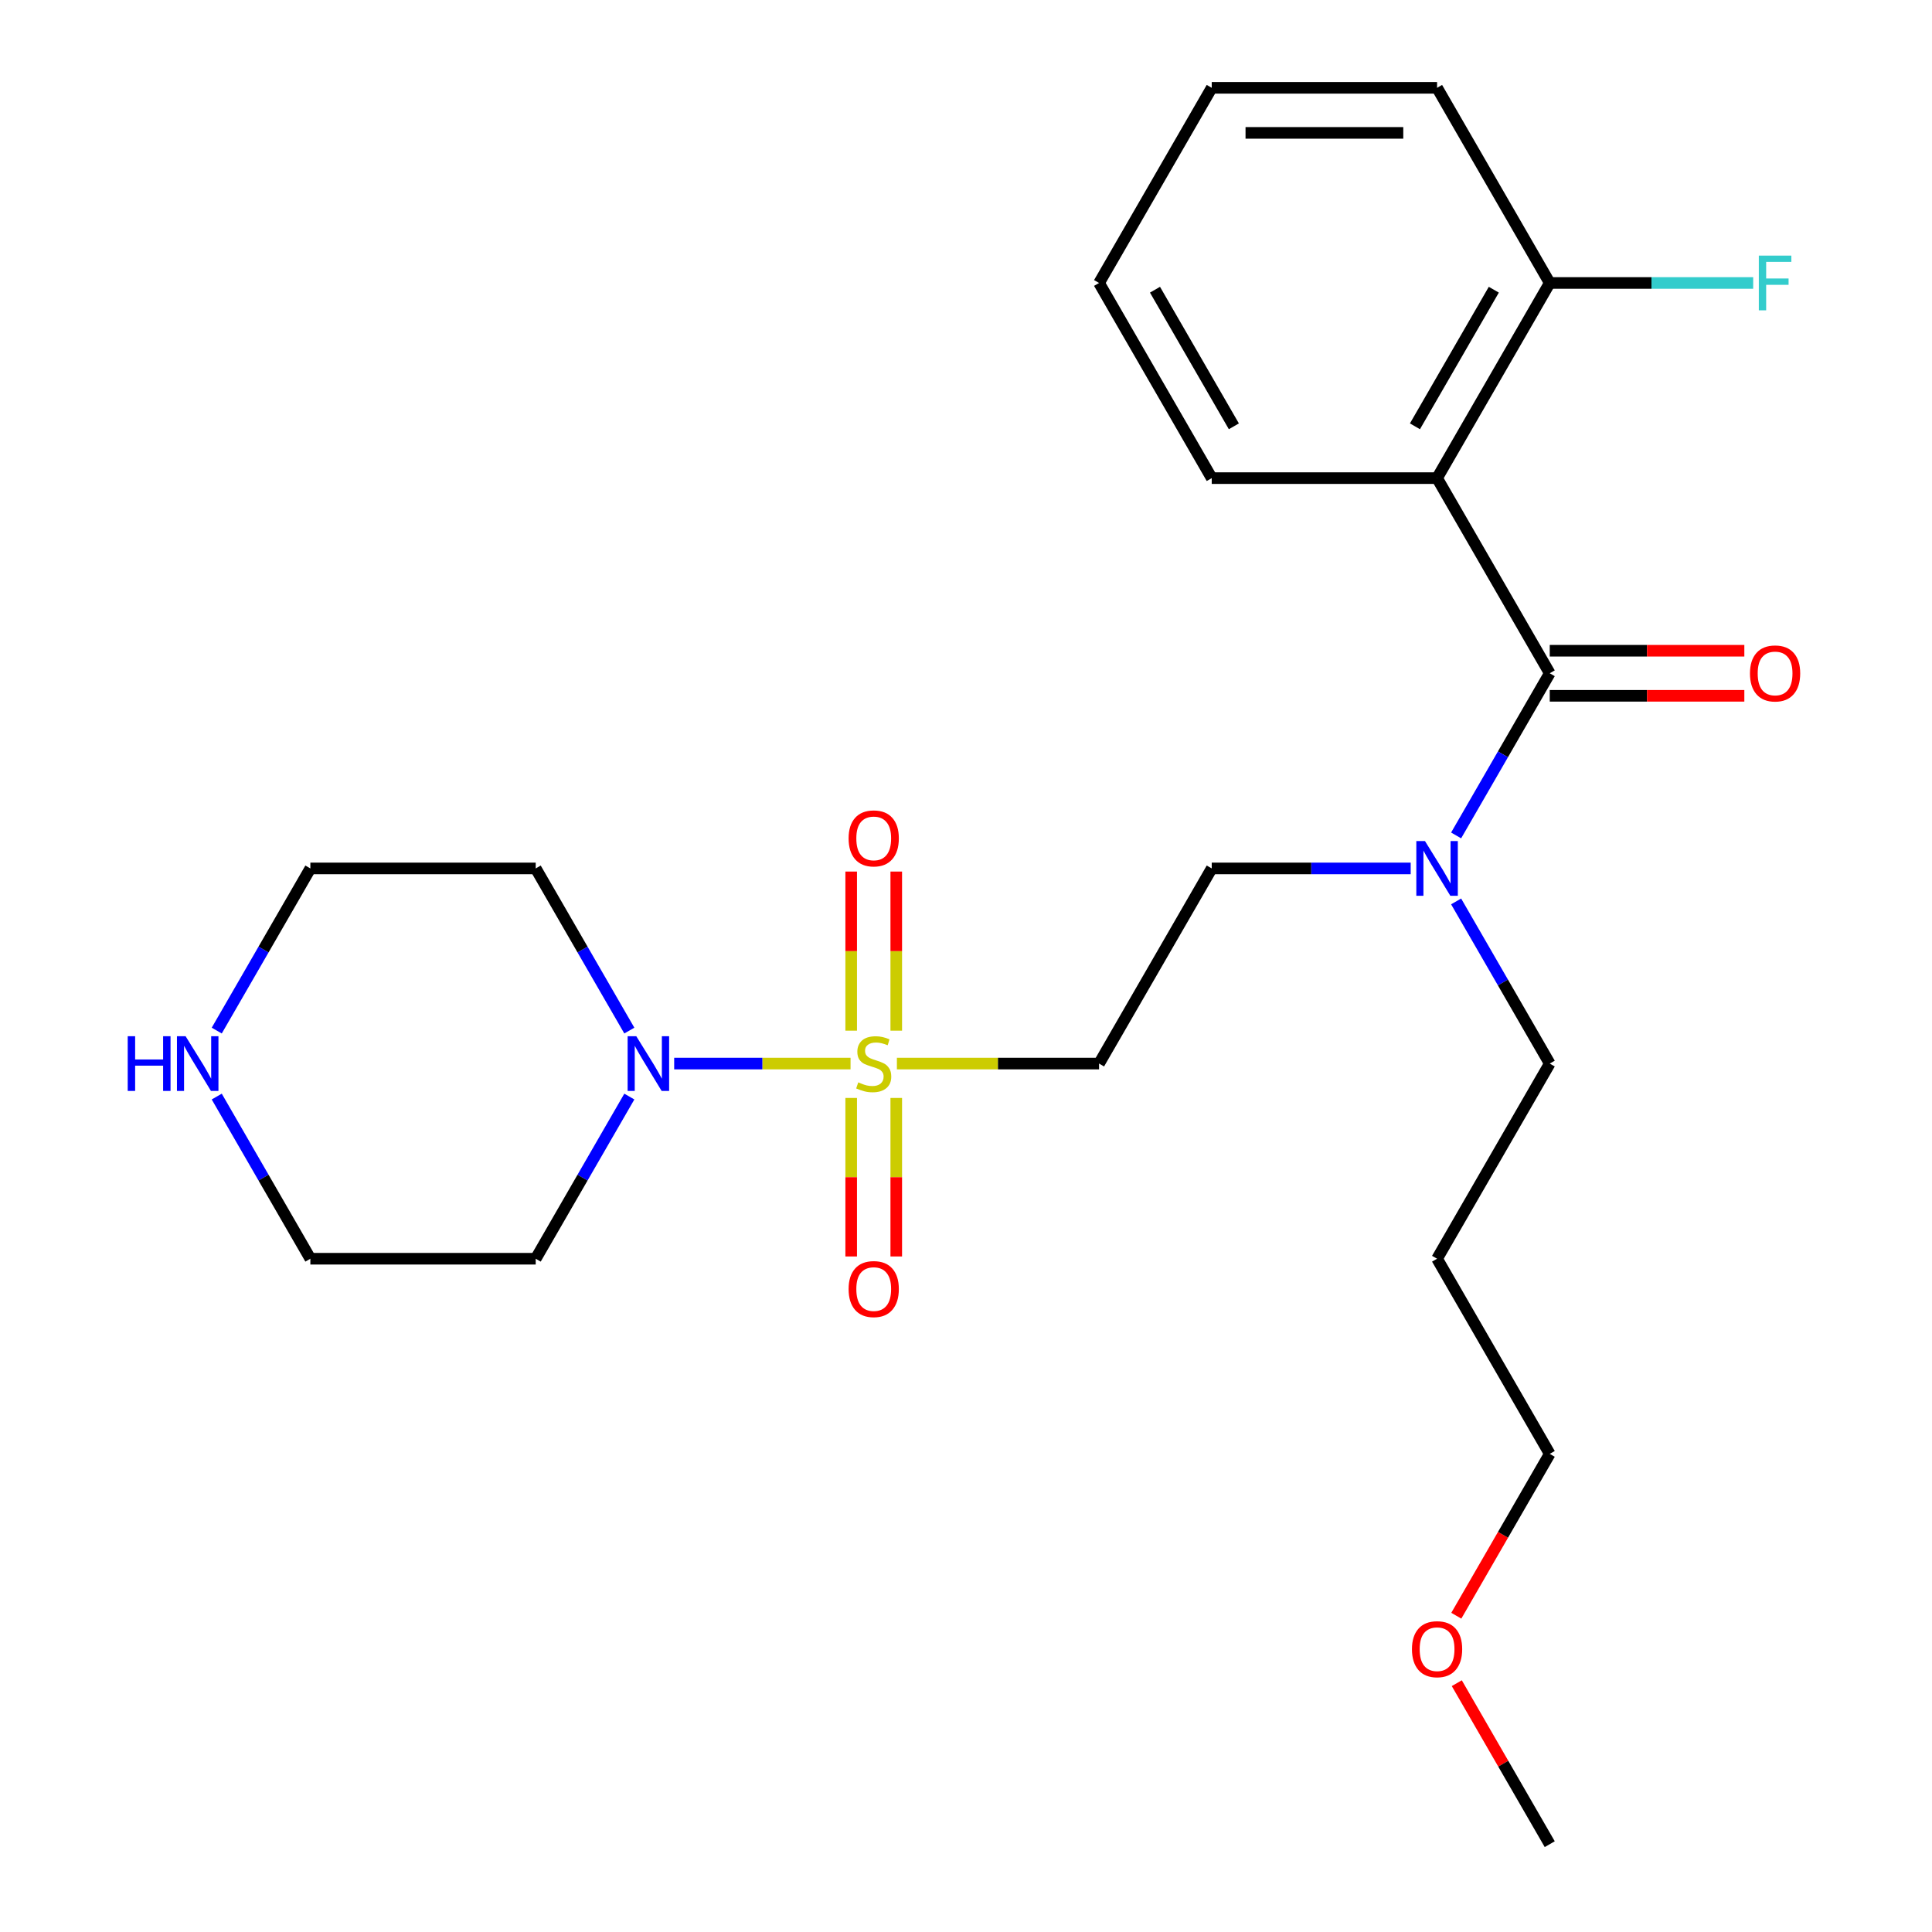 <?xml version='1.0' encoding='iso-8859-1'?>
<svg version='1.1' baseProfile='full'
              xmlns='http://www.w3.org/2000/svg'
                      xmlns:rdkit='http://www.rdkit.org/xml'
                      xmlns:xlink='http://www.w3.org/1999/xlink'
                  xml:space='preserve'
width='1000px' height='1000px' viewBox='0 0 1000 1000'>
<!-- END OF HEADER -->
<rect style='opacity:1.0;fill:#FFFFFF;stroke:none' width='1000' height='1000' x='0' y='0'> </rect>
<path class='bond-2' d='M 440.24,550.505 L 394.598,550.505' style='fill:none;fill-rule:evenodd;stroke:#CCCC00;stroke-width:6px;stroke-linecap:butt;stroke-linejoin:miter;stroke-opacity:1' />
<path class='bond-2' d='M 394.598,550.505 L 348.956,550.505' style='fill:none;fill-rule:evenodd;stroke:#0000FF;stroke-width:6px;stroke-linecap:butt;stroke-linejoin:miter;stroke-opacity:1' />
<path class='bond-3' d='M 464.232,550.505 L 516.553,550.505' style='fill:none;fill-rule:evenodd;stroke:#CCCC00;stroke-width:6px;stroke-linecap:butt;stroke-linejoin:miter;stroke-opacity:1' />
<path class='bond-3' d='M 516.553,550.505 L 568.873,550.505' style='fill:none;fill-rule:evenodd;stroke:#000000;stroke-width:6px;stroke-linecap:butt;stroke-linejoin:miter;stroke-opacity:1' />
<path class='bond-5' d='M 440.573,568.301 L 440.573,609.326' style='fill:none;fill-rule:evenodd;stroke:#CCCC00;stroke-width:6px;stroke-linecap:butt;stroke-linejoin:miter;stroke-opacity:1' />
<path class='bond-5' d='M 440.573,609.326 L 440.573,650.35' style='fill:none;fill-rule:evenodd;stroke:#FF0000;stroke-width:6px;stroke-linecap:butt;stroke-linejoin:miter;stroke-opacity:1' />
<path class='bond-5' d='M 463.9,568.301 L 463.9,609.326' style='fill:none;fill-rule:evenodd;stroke:#CCCC00;stroke-width:6px;stroke-linecap:butt;stroke-linejoin:miter;stroke-opacity:1' />
<path class='bond-5' d='M 463.9,609.326 L 463.9,650.35' style='fill:none;fill-rule:evenodd;stroke:#FF0000;stroke-width:6px;stroke-linecap:butt;stroke-linejoin:miter;stroke-opacity:1' />
<path class='bond-6' d='M 463.9,533.469 L 463.9,492.294' style='fill:none;fill-rule:evenodd;stroke:#CCCC00;stroke-width:6px;stroke-linecap:butt;stroke-linejoin:miter;stroke-opacity:1' />
<path class='bond-6' d='M 463.9,492.294 L 463.9,451.119' style='fill:none;fill-rule:evenodd;stroke:#FF0000;stroke-width:6px;stroke-linecap:butt;stroke-linejoin:miter;stroke-opacity:1' />
<path class='bond-6' d='M 440.573,533.469 L 440.573,492.294' style='fill:none;fill-rule:evenodd;stroke:#CCCC00;stroke-width:6px;stroke-linecap:butt;stroke-linejoin:miter;stroke-opacity:1' />
<path class='bond-6' d='M 440.573,492.294 L 440.573,451.119' style='fill:none;fill-rule:evenodd;stroke:#FF0000;stroke-width:6px;stroke-linecap:butt;stroke-linejoin:miter;stroke-opacity:1' />
<path class='bond-0' d='M 802.146,348.485 L 777.916,390.452' style='fill:none;fill-rule:evenodd;stroke:#000000;stroke-width:6px;stroke-linecap:butt;stroke-linejoin:miter;stroke-opacity:1' />
<path class='bond-0' d='M 777.916,390.452 L 753.686,432.419' style='fill:none;fill-rule:evenodd;stroke:#0000FF;stroke-width:6px;stroke-linecap:butt;stroke-linejoin:miter;stroke-opacity:1' />
<path class='bond-1' d='M 802.146,348.485 L 743.827,247.475' style='fill:none;fill-rule:evenodd;stroke:#000000;stroke-width:6px;stroke-linecap:butt;stroke-linejoin:miter;stroke-opacity:1' />
<path class='bond-8' d='M 802.146,360.148 L 852.506,360.148' style='fill:none;fill-rule:evenodd;stroke:#000000;stroke-width:6px;stroke-linecap:butt;stroke-linejoin:miter;stroke-opacity:1' />
<path class='bond-8' d='M 852.506,360.148 L 902.866,360.148' style='fill:none;fill-rule:evenodd;stroke:#FF0000;stroke-width:6px;stroke-linecap:butt;stroke-linejoin:miter;stroke-opacity:1' />
<path class='bond-8' d='M 802.146,336.821 L 852.506,336.821' style='fill:none;fill-rule:evenodd;stroke:#000000;stroke-width:6px;stroke-linecap:butt;stroke-linejoin:miter;stroke-opacity:1' />
<path class='bond-8' d='M 852.506,336.821 L 902.866,336.821' style='fill:none;fill-rule:evenodd;stroke:#FF0000;stroke-width:6px;stroke-linecap:butt;stroke-linejoin:miter;stroke-opacity:1' />
<path class='bond-7' d='M 743.827,247.475 L 802.146,146.465' style='fill:none;fill-rule:evenodd;stroke:#000000;stroke-width:6px;stroke-linecap:butt;stroke-linejoin:miter;stroke-opacity:1' />
<path class='bond-7' d='M 732.373,220.66 L 773.196,149.953' style='fill:none;fill-rule:evenodd;stroke:#000000;stroke-width:6px;stroke-linecap:butt;stroke-linejoin:miter;stroke-opacity:1' />
<path class='bond-14' d='M 743.827,247.475 L 627.191,247.475' style='fill:none;fill-rule:evenodd;stroke:#000000;stroke-width:6px;stroke-linecap:butt;stroke-linejoin:miter;stroke-opacity:1' />
<path class='bond-11' d='M 325.741,567.581 L 301.511,609.548' style='fill:none;fill-rule:evenodd;stroke:#0000FF;stroke-width:6px;stroke-linecap:butt;stroke-linejoin:miter;stroke-opacity:1' />
<path class='bond-11' d='M 301.511,609.548 L 277.282,651.515' style='fill:none;fill-rule:evenodd;stroke:#000000;stroke-width:6px;stroke-linecap:butt;stroke-linejoin:miter;stroke-opacity:1' />
<path class='bond-12' d='M 325.741,533.429 L 301.511,491.462' style='fill:none;fill-rule:evenodd;stroke:#0000FF;stroke-width:6px;stroke-linecap:butt;stroke-linejoin:miter;stroke-opacity:1' />
<path class='bond-12' d='M 301.511,491.462 L 277.282,449.495' style='fill:none;fill-rule:evenodd;stroke:#000000;stroke-width:6px;stroke-linecap:butt;stroke-linejoin:miter;stroke-opacity:1' />
<path class='bond-9' d='M 568.873,550.505 L 627.191,449.495' style='fill:none;fill-rule:evenodd;stroke:#000000;stroke-width:6px;stroke-linecap:butt;stroke-linejoin:miter;stroke-opacity:1' />
<path class='bond-4' d='M 730.171,449.495 L 678.681,449.495' style='fill:none;fill-rule:evenodd;stroke:#0000FF;stroke-width:6px;stroke-linecap:butt;stroke-linejoin:miter;stroke-opacity:1' />
<path class='bond-4' d='M 678.681,449.495 L 627.191,449.495' style='fill:none;fill-rule:evenodd;stroke:#000000;stroke-width:6px;stroke-linecap:butt;stroke-linejoin:miter;stroke-opacity:1' />
<path class='bond-18' d='M 753.686,466.571 L 777.916,508.538' style='fill:none;fill-rule:evenodd;stroke:#0000FF;stroke-width:6px;stroke-linecap:butt;stroke-linejoin:miter;stroke-opacity:1' />
<path class='bond-18' d='M 777.916,508.538 L 802.146,550.505' style='fill:none;fill-rule:evenodd;stroke:#000000;stroke-width:6px;stroke-linecap:butt;stroke-linejoin:miter;stroke-opacity:1' />
<path class='bond-13' d='M 802.146,146.465 L 854.796,146.465' style='fill:none;fill-rule:evenodd;stroke:#000000;stroke-width:6px;stroke-linecap:butt;stroke-linejoin:miter;stroke-opacity:1' />
<path class='bond-13' d='M 854.796,146.465 L 907.446,146.465' style='fill:none;fill-rule:evenodd;stroke:#33CCCC;stroke-width:6px;stroke-linecap:butt;stroke-linejoin:miter;stroke-opacity:1' />
<path class='bond-20' d='M 802.146,146.465 L 743.827,45.455' style='fill:none;fill-rule:evenodd;stroke:#000000;stroke-width:6px;stroke-linecap:butt;stroke-linejoin:miter;stroke-opacity:1' />
<path class='bond-10' d='M 112.186,533.429 L 136.416,491.462' style='fill:none;fill-rule:evenodd;stroke:#0000FF;stroke-width:6px;stroke-linecap:butt;stroke-linejoin:miter;stroke-opacity:1' />
<path class='bond-10' d='M 136.416,491.462 L 160.645,449.495' style='fill:none;fill-rule:evenodd;stroke:#000000;stroke-width:6px;stroke-linecap:butt;stroke-linejoin:miter;stroke-opacity:1' />
<path class='bond-25' d='M 112.186,567.581 L 136.416,609.548' style='fill:none;fill-rule:evenodd;stroke:#0000FF;stroke-width:6px;stroke-linecap:butt;stroke-linejoin:miter;stroke-opacity:1' />
<path class='bond-25' d='M 136.416,609.548 L 160.645,651.515' style='fill:none;fill-rule:evenodd;stroke:#000000;stroke-width:6px;stroke-linecap:butt;stroke-linejoin:miter;stroke-opacity:1' />
<path class='bond-17' d='M 277.282,651.515 L 160.645,651.515' style='fill:none;fill-rule:evenodd;stroke:#000000;stroke-width:6px;stroke-linecap:butt;stroke-linejoin:miter;stroke-opacity:1' />
<path class='bond-16' d='M 277.282,449.495 L 160.645,449.495' style='fill:none;fill-rule:evenodd;stroke:#000000;stroke-width:6px;stroke-linecap:butt;stroke-linejoin:miter;stroke-opacity:1' />
<path class='bond-23' d='M 627.191,247.475 L 568.873,146.465' style='fill:none;fill-rule:evenodd;stroke:#000000;stroke-width:6px;stroke-linecap:butt;stroke-linejoin:miter;stroke-opacity:1' />
<path class='bond-23' d='M 638.645,220.66 L 597.823,149.953' style='fill:none;fill-rule:evenodd;stroke:#000000;stroke-width:6px;stroke-linecap:butt;stroke-linejoin:miter;stroke-opacity:1' />
<path class='bond-15' d='M 743.827,651.515 L 802.146,550.505' style='fill:none;fill-rule:evenodd;stroke:#000000;stroke-width:6px;stroke-linecap:butt;stroke-linejoin:miter;stroke-opacity:1' />
<path class='bond-21' d='M 743.827,651.515 L 802.146,752.525' style='fill:none;fill-rule:evenodd;stroke:#000000;stroke-width:6px;stroke-linecap:butt;stroke-linejoin:miter;stroke-opacity:1' />
<path class='bond-19' d='M 753.779,836.299 L 777.962,794.412' style='fill:none;fill-rule:evenodd;stroke:#FF0000;stroke-width:6px;stroke-linecap:butt;stroke-linejoin:miter;stroke-opacity:1' />
<path class='bond-19' d='M 777.962,794.412 L 802.146,752.525' style='fill:none;fill-rule:evenodd;stroke:#000000;stroke-width:6px;stroke-linecap:butt;stroke-linejoin:miter;stroke-opacity:1' />
<path class='bond-22' d='M 754.033,871.211 L 778.089,912.878' style='fill:none;fill-rule:evenodd;stroke:#FF0000;stroke-width:6px;stroke-linecap:butt;stroke-linejoin:miter;stroke-opacity:1' />
<path class='bond-22' d='M 778.089,912.878 L 802.146,954.545' style='fill:none;fill-rule:evenodd;stroke:#000000;stroke-width:6px;stroke-linecap:butt;stroke-linejoin:miter;stroke-opacity:1' />
<path class='bond-26' d='M 743.827,45.455 L 627.191,45.455' style='fill:none;fill-rule:evenodd;stroke:#000000;stroke-width:6px;stroke-linecap:butt;stroke-linejoin:miter;stroke-opacity:1' />
<path class='bond-26' d='M 726.332,68.782 L 644.686,68.782' style='fill:none;fill-rule:evenodd;stroke:#000000;stroke-width:6px;stroke-linecap:butt;stroke-linejoin:miter;stroke-opacity:1' />
<path class='bond-24' d='M 568.873,146.465 L 627.191,45.455' style='fill:none;fill-rule:evenodd;stroke:#000000;stroke-width:6px;stroke-linecap:butt;stroke-linejoin:miter;stroke-opacity:1' />
<path  class='atom-0' d='M 444.236 560.225
Q 444.556 560.345, 445.876 560.905
Q 447.196 561.465, 448.636 561.825
Q 450.116 562.145, 451.556 562.145
Q 454.236 562.145, 455.796 560.865
Q 457.356 559.545, 457.356 557.265
Q 457.356 555.705, 456.556 554.745
Q 455.796 553.785, 454.596 553.265
Q 453.396 552.745, 451.396 552.145
Q 448.876 551.385, 447.356 550.665
Q 445.876 549.945, 444.796 548.425
Q 443.756 546.905, 443.756 544.345
Q 443.756 540.785, 446.156 538.585
Q 448.596 536.385, 453.396 536.385
Q 456.676 536.385, 460.396 537.945
L 459.476 541.025
Q 456.076 539.625, 453.516 539.625
Q 450.756 539.625, 449.236 540.785
Q 447.716 541.905, 447.756 543.865
Q 447.756 545.385, 448.516 546.305
Q 449.316 547.225, 450.436 547.745
Q 451.596 548.265, 453.516 548.865
Q 456.076 549.665, 457.596 550.465
Q 459.116 551.265, 460.196 552.905
Q 461.316 554.505, 461.316 557.265
Q 461.316 561.185, 458.676 563.305
Q 456.076 565.385, 451.716 565.385
Q 449.196 565.385, 447.276 564.825
Q 445.396 564.305, 443.156 563.385
L 444.236 560.225
' fill='#CCCC00'/>
<path  class='atom-3' d='M 329.34 536.345
L 338.62 551.345
Q 339.54 552.825, 341.02 555.505
Q 342.5 558.185, 342.58 558.345
L 342.58 536.345
L 346.34 536.345
L 346.34 564.665
L 342.46 564.665
L 332.5 548.265
Q 331.34 546.345, 330.1 544.145
Q 328.9 541.945, 328.54 541.265
L 328.54 564.665
L 324.86 564.665
L 324.86 536.345
L 329.34 536.345
' fill='#0000FF'/>
<path  class='atom-5' d='M 737.567 435.335
L 746.847 450.335
Q 747.767 451.815, 749.247 454.495
Q 750.727 457.175, 750.807 457.335
L 750.807 435.335
L 754.567 435.335
L 754.567 463.655
L 750.687 463.655
L 740.727 447.255
Q 739.567 445.335, 738.327 443.135
Q 737.127 440.935, 736.767 440.255
L 736.767 463.655
L 733.087 463.655
L 733.087 435.335
L 737.567 435.335
' fill='#0000FF'/>
<path  class='atom-6' d='M 439.236 667.221
Q 439.236 660.421, 442.596 656.621
Q 445.956 652.821, 452.236 652.821
Q 458.516 652.821, 461.876 656.621
Q 465.236 660.421, 465.236 667.221
Q 465.236 674.101, 461.836 678.021
Q 458.436 681.901, 452.236 681.901
Q 445.996 681.901, 442.596 678.021
Q 439.236 674.141, 439.236 667.221
M 452.236 678.701
Q 456.556 678.701, 458.876 675.821
Q 461.236 672.901, 461.236 667.221
Q 461.236 661.661, 458.876 658.861
Q 456.556 656.021, 452.236 656.021
Q 447.916 656.021, 445.556 658.821
Q 443.236 661.621, 443.236 667.221
Q 443.236 672.941, 445.556 675.821
Q 447.916 678.701, 452.236 678.701
' fill='#FF0000'/>
<path  class='atom-7' d='M 439.236 433.949
Q 439.236 427.149, 442.596 423.349
Q 445.956 419.549, 452.236 419.549
Q 458.516 419.549, 461.876 423.349
Q 465.236 427.149, 465.236 433.949
Q 465.236 440.829, 461.836 444.749
Q 458.436 448.629, 452.236 448.629
Q 445.996 448.629, 442.596 444.749
Q 439.236 440.869, 439.236 433.949
M 452.236 445.429
Q 456.556 445.429, 458.876 442.549
Q 461.236 439.629, 461.236 433.949
Q 461.236 428.389, 458.876 425.589
Q 456.556 422.749, 452.236 422.749
Q 447.916 422.749, 445.556 425.549
Q 443.236 428.349, 443.236 433.949
Q 443.236 439.669, 445.556 442.549
Q 447.916 445.429, 452.236 445.429
' fill='#FF0000'/>
<path  class='atom-9' d='M 905.782 348.565
Q 905.782 341.765, 909.142 337.965
Q 912.502 334.165, 918.782 334.165
Q 925.062 334.165, 928.422 337.965
Q 931.782 341.765, 931.782 348.565
Q 931.782 355.445, 928.382 359.365
Q 924.982 363.245, 918.782 363.245
Q 912.542 363.245, 909.142 359.365
Q 905.782 355.485, 905.782 348.565
M 918.782 360.045
Q 923.102 360.045, 925.422 357.165
Q 927.782 354.245, 927.782 348.565
Q 927.782 343.005, 925.422 340.205
Q 923.102 337.365, 918.782 337.365
Q 914.462 337.365, 912.102 340.165
Q 909.782 342.965, 909.782 348.565
Q 909.782 354.285, 912.102 357.165
Q 914.462 360.045, 918.782 360.045
' fill='#FF0000'/>
<path  class='atom-11' d='M 66.107 536.345
L 69.947 536.345
L 69.947 548.385
L 84.427 548.385
L 84.427 536.345
L 88.267 536.345
L 88.267 564.665
L 84.427 564.665
L 84.427 551.585
L 69.947 551.585
L 69.947 564.665
L 66.107 564.665
L 66.107 536.345
' fill='#0000FF'/>
<path  class='atom-11' d='M 96.067 536.345
L 105.347 551.345
Q 106.267 552.825, 107.747 555.505
Q 109.227 558.185, 109.307 558.345
L 109.307 536.345
L 113.067 536.345
L 113.067 564.665
L 109.187 564.665
L 99.227 548.265
Q 98.067 546.345, 96.827 544.145
Q 95.627 541.945, 95.267 541.265
L 95.267 564.665
L 91.587 564.665
L 91.587 536.345
L 96.067 536.345
' fill='#0000FF'/>
<path  class='atom-14' d='M 910.362 132.305
L 927.202 132.305
L 927.202 135.545
L 914.162 135.545
L 914.162 144.145
L 925.762 144.145
L 925.762 147.425
L 914.162 147.425
L 914.162 160.625
L 910.362 160.625
L 910.362 132.305
' fill='#33CCCC'/>
<path  class='atom-20' d='M 730.827 853.615
Q 730.827 846.815, 734.187 843.015
Q 737.547 839.215, 743.827 839.215
Q 750.107 839.215, 753.467 843.015
Q 756.827 846.815, 756.827 853.615
Q 756.827 860.495, 753.427 864.415
Q 750.027 868.295, 743.827 868.295
Q 737.587 868.295, 734.187 864.415
Q 730.827 860.535, 730.827 853.615
M 743.827 865.095
Q 748.147 865.095, 750.467 862.215
Q 752.827 859.295, 752.827 853.615
Q 752.827 848.055, 750.467 845.255
Q 748.147 842.415, 743.827 842.415
Q 739.507 842.415, 737.147 845.215
Q 734.827 848.015, 734.827 853.615
Q 734.827 859.335, 737.147 862.215
Q 739.507 865.095, 743.827 865.095
' fill='#FF0000'/>
</svg>
